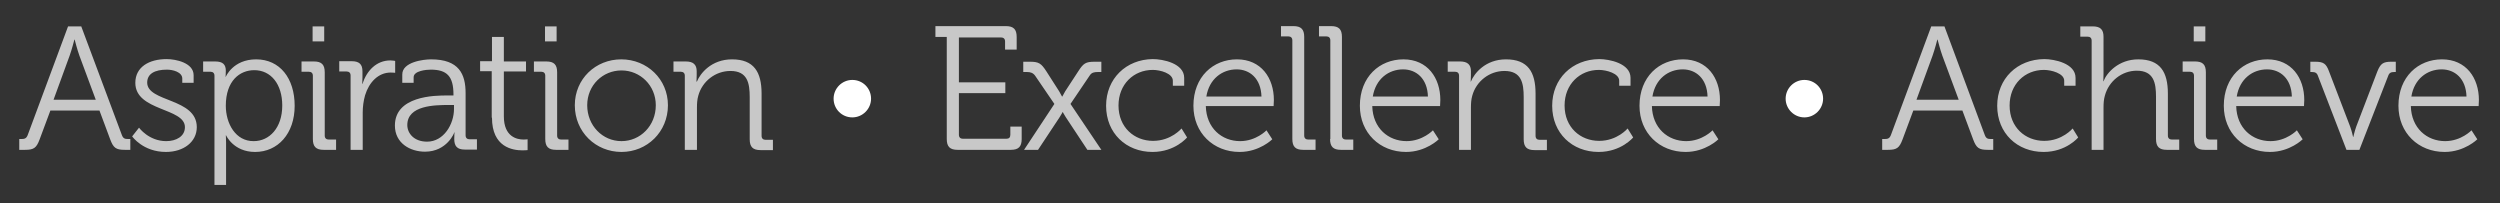 <?xml version="1.0" encoding="utf-8"?>
<!-- Generator: Adobe Illustrator 25.0.1, SVG Export Plug-In . SVG Version: 6.00 Build 0)  -->
<svg version="1.1" id="Layer_1" xmlns="http://www.w3.org/2000/svg" xmlns:xlink="http://www.w3.org/1999/xlink" x="0px" y="0px"
	 viewBox="0 0 947.7 77" style="enable-background:new 0 0 947.7 77;" xml:space="preserve">
<rect x="0" y="0" width="947.7" height="77" fill="#333333" stroke="none"/>
<style type="text/css">
	.st0{clip-path:url(#SVGID_2_);fill:#C8C8C8;}
	.st1{clip-path:url(#SVGID_2_);fill:#FFFFFF;}
</style>
<g>
	<defs>
		<rect id="SVGID_1_" x="7.3" y="10" width="932.5" height="60.1"/>
	</defs>
	<clipPath id="SVGID_2_">
		<use xlink:href="#SVGID_1_"  style="overflow:visible;"/>
	</clipPath>
	<path class="st0" d="M914.1,36.6c1.1-6.7,6-10.3,11.5-10.3c4.9,0,9.2,3.4,9.4,10.3H914.1z M909.2,40.1c0,10.3,7.6,17.5,17.5,17.5
		c7.6,0,12.4-4.8,12.4-4.8l-2.2-3.4c0,0-3.9,4.1-10,4.1c-6.9,0-12.8-4.9-13-13.3h25.7c0,0,0.1-1.5,0.1-2.3c0-8.3-4.8-15.4-14-15.4
		C916.7,22.5,909.2,29.1,909.2,40.1 M889.5,56.8h4.9l10.9-28c0.4-1.2,1.1-1.5,2.3-1.5h0.6v-3.9h-1.7c-3.1,0-4.1,0.7-5.3,3.7l-8,20.9
		c-0.6,1.7-1.1,3.9-1.1,3.9H892c0,0-0.5-2.3-1.1-3.9l-8-20.9c-1.1-3-2.1-3.7-5.3-3.7h-1.8v3.9h0.6c1.2,0,1.9,0.3,2.3,1.5L889.5,56.8
		z M847.9,36.6c1.1-6.7,6-10.3,11.5-10.3c4.9,0,9.2,3.4,9.4,10.3H847.9z M843,40.1c0,10.3,7.6,17.5,17.5,17.5
		c7.6,0,12.4-4.8,12.4-4.8l-2.2-3.4c0,0-3.9,4.1-10,4.1c-6.9,0-12.8-4.9-13-13.3h25.7c0,0,0.1-1.5,0.1-2.3c0-8.3-4.8-15.4-14-15.4
		C850.5,22.5,843,29.1,843,40.1 M831.7,52.7c0,2.9,1.2,4.1,4.1,4.1h4.7v-3.9h-2.8c-0.9,0-1.5-0.5-1.5-1.5v-24c0-2.9-1.2-4.1-4.1-4.1
		h-4.7v3.9h2.8c0.9,0,1.5,0.5,1.5,1.5V52.7z M831.6,15.7h4.4V10h-4.4V15.7z M792.9,56.8h4.5v-16c0-1.6,0.1-3.1,0.5-4.5
		c1.5-5.6,6.5-9.5,12.1-9.5c6.5,0,7.3,4.7,7.3,9.9v16c0,2.9,1.2,4.1,4.1,4.1h4.7v-3.9h-2.8c-0.9,0-1.5-0.5-1.5-1.5V35.5
		c0-8.2-2.9-13-11.2-13c-7.5,0-12,5.1-13.2,8.3h-0.1c0,0,0.1-1.2,0.1-2.7V13.9c0-2.7-1.2-3.9-4.1-3.9h-4.7v3.9h2.8
		c0.9,0,1.5,0.5,1.5,1.5V56.8z M757.1,40.1c0,10.4,7.6,17.5,17.6,17.5c8.6,0,13.1-5.5,13.1-5.5l-2.1-3.4c0,0-3.9,4.7-10.8,4.7
		c-7.1,0-13.1-5.1-13.1-13.4c0-8.1,5.8-13.5,13-13.5c2.8,0,7.7,1.3,7.7,4.1v1.9h4.3v-3c0-5.5-8.1-7.1-11.9-7.1
		C764.7,22.5,757.1,29.8,757.1,40.1 M726.5,37.8l6.1-16.7c0.8-2.2,1.8-6.1,1.8-6.1h0.1c0,0,1,3.9,1.8,6.1l6.2,16.7H726.5z
		 M713.5,56.8h2.2c3.3,0,4.3-0.7,5.5-3.9l4.1-11h18.6l4.1,11c1.2,3.2,2.2,3.9,5.5,3.9h2.1v-4.1h-0.8c-1.3,0-1.9-0.2-2.4-1.5
		L737.1,10h-5l-15.3,41.2c-0.5,1.3-1.2,1.5-2.4,1.5h-0.9V56.8z"/>
	<path class="st1" d="M684,44.5c3.9,0,7.1-3.2,7.1-7.1c0-3.9-3.1-7.1-7.1-7.1c-3.9,0-7.1,3.2-7.1,7.1
		C676.9,41.3,680.1,44.5,684,44.5"/>
	<path class="st0" d="M626.4,36.6c1.1-6.7,6-10.3,11.5-10.3c4.9,0,9.2,3.4,9.4,10.3H626.4z M621.5,40.1c0,10.3,7.6,17.5,17.5,17.5
		c7.6,0,12.4-4.8,12.4-4.8l-2.2-3.4c0,0-3.9,4.1-10,4.1c-6.9,0-12.8-4.9-13-13.3h25.7c0,0,0.1-1.5,0.1-2.3c0-8.3-4.8-15.4-14-15.4
		C629,22.5,621.5,29.1,621.5,40.1 M588.4,40.1c0,10.4,7.6,17.5,17.6,17.5c8.6,0,13.1-5.5,13.1-5.5l-2.1-3.4c0,0-3.9,4.7-10.8,4.7
		c-7.1,0-13.1-5.1-13.1-13.4c0-8.1,5.8-13.5,13-13.5c2.8,0,7.7,1.3,7.7,4.1v1.9h4.3v-3c0-5.5-8.1-7.1-11.9-7.1
		C596,22.5,588.4,29.8,588.4,40.1 M553.1,56.8h4.5v-16c0-1.6,0.1-3.1,0.5-4.5c1.5-5.5,6.5-9.4,12.2-9.4c6.5,0,7.3,4.7,7.3,9.9v16
		c0,2.9,1.2,4.1,4.1,4.1h4.7v-3.9h-2.8c-0.9,0-1.5-0.5-1.5-1.5V35.5c0-8.2-2.9-13-11.2-13c-7.9,0-12.1,5.4-13.3,8.4h-0.1
		c0,0,0.1-1.1,0.1-2.4V27c0-2.5-1.3-3.7-4.1-3.7h-4.7v3.9h2.8c0.9,0,1.5,0.5,1.5,1.5V56.8z M520.4,36.6c1.1-6.7,6-10.3,11.5-10.3
		c4.9,0,9.2,3.4,9.4,10.3H520.4z M515.5,40.1c0,10.3,7.6,17.5,17.5,17.5c7.6,0,12.4-4.8,12.4-4.8l-2.2-3.4c0,0-3.9,4.1-10,4.1
		c-6.9,0-12.8-4.9-13-13.3h25.7c0,0,0.1-1.5,0.1-2.3c0-8.3-4.8-15.4-14-15.4C523,22.5,515.5,29.1,515.5,40.1 M504.2,52.7
		c0,2.9,1.2,4.1,4.1,4.1h4.7v-3.9h-2.8c-0.9,0-1.5-0.5-1.5-1.5V14c0-2.9-1.2-4.1-4.1-4.1H500v3.9h2.8c0.9,0,1.5,0.5,1.5,1.5V52.7z
		 M489.9,52.7c0,2.9,1.2,4.1,4.1,4.1h4.7v-3.9h-2.8c-0.9,0-1.5-0.5-1.5-1.5V14c0-2.9-1.2-4.1-4.1-4.1h-4.7v3.9h2.8
		c0.9,0,1.5,0.5,1.5,1.5V52.7z M457.3,36.6c1.1-6.7,6-10.3,11.5-10.3c4.9,0,9.2,3.4,9.4,10.3H457.3z M452.4,40.1
		c0,10.3,7.6,17.5,17.5,17.5c7.6,0,12.4-4.8,12.4-4.8l-2.2-3.4c0,0-3.9,4.1-10,4.1c-6.9,0-12.8-4.9-13-13.3h25.7
		c0,0,0.1-1.5,0.1-2.3c0-8.3-4.8-15.4-14-15.4C459.9,22.5,452.4,29.1,452.4,40.1 M419.3,40.1c0,10.4,7.6,17.5,17.6,17.5
		c8.6,0,13.1-5.5,13.1-5.5l-2.1-3.4c0,0-3.9,4.7-10.8,4.7c-7.1,0-13.1-5.1-13.1-13.4c0-8.1,5.8-13.5,13-13.5c2.8,0,7.6,1.3,7.6,4.1
		v1.9h4.3v-3c0-5.5-8.1-7.1-11.9-7.1C426.9,22.5,419.3,29.8,419.3,40.1 M388.2,56.8h5.3l8.2-12.4c0.6-0.9,1.1-1.9,1.1-1.9h0.1
		c0,0,0.5,1,1.1,1.9l8.2,12.4h5.3l-11.7-17.4l7.3-10.8c0.7-1.1,1.7-1.3,3.1-1.3h1.3v-3.9H415c-3.5,0-4.3,0.6-6.3,3.7l-4.9,7.5
		c-0.5,0.9-1.1,2-1.1,2h-0.1c0,0-0.6-1.1-1.1-2l-4.8-7.5c-2-3.1-2.9-3.7-6.3-3.7h-2.5v3.9h1.4c1.3,0,2.3,0.3,3.1,1.4l7.3,10.7
		L388.2,56.8z M358.9,52.7c0,2.9,1.2,4.1,4.1,4.1h20.2c2.9,0,4.1-1.2,4.1-4.1V48h-4.3v3.1c0,1-0.5,1.5-1.5,1.5H365
		c-0.9,0-1.5-0.5-1.5-1.5V35.3h17.6v-4.1h-17.6v-17h16c0.9,0,1.5,0.5,1.5,1.5v3.1h4.4V14c0-2.9-1.2-4.1-4.1-4.1h-26.7v4.1h4.3V52.7z
		"/>
	<path class="st1" d="M323.1,44.5c3.9,0,7.1-3.2,7.1-7.1c0-3.9-3.1-7.1-7.1-7.1c-3.9,0-7.1,3.2-7.1,7.1
		C316,41.3,319.1,44.5,323.1,44.5"/>
	<path class="st0" d="M259.7,56.8h4.5v-16c0-1.6,0.1-3.1,0.5-4.5c1.5-5.5,6.5-9.4,12.2-9.4c6.5,0,7.3,4.7,7.3,9.9v16
		c0,2.9,1.2,4.1,4.1,4.1h4.7v-3.9h-2.8c-0.9,0-1.5-0.5-1.5-1.5V35.5c0-8.2-2.9-13-11.2-13c-7.9,0-12.1,5.4-13.3,8.4H264
		c0,0,0.1-1.1,0.1-2.4V27c0-2.5-1.3-3.7-4.1-3.7h-4.7v3.9h2.8c0.9,0,1.5,0.5,1.5,1.5V56.8z M222.6,39.9c0-7.6,5.9-13.2,13-13.2
		c7.1,0,13,5.7,13,13.2c0,7.8-5.9,13.6-13,13.6C228.4,53.5,222.6,47.6,222.6,39.9 M217.9,39.9c0,10.1,7.9,17.7,17.7,17.7
		c9.7,0,17.6-7.6,17.6-17.7c0-9.9-7.9-17.4-17.7-17.4C225.8,22.5,217.9,29.9,217.9,39.9 M206.7,52.7c0,2.9,1.2,4.1,4.1,4.1h4.7v-3.9
		h-2.8c-0.9,0-1.5-0.5-1.5-1.5v-24c0-2.9-1.2-4.1-4.1-4.1h-4.7v3.9h2.8c0.9,0,1.5,0.5,1.5,1.5V52.7z M206.6,15.7h4.4V10h-4.4V15.7z
		 M186.5,44.6c0,11.2,7.8,12.4,11.6,12.4c1.1,0,1.9-0.1,1.9-0.1v-4.1c0,0-0.6,0.1-1.5,0.1c-2.5,0-7.5-1-7.5-8.8v-17h8.4v-3.8H191V14
		h-4.5v9.2h-4.5v3.8h4.4V44.6z M154.4,47.4c0-7.5,10.5-7.6,15.8-7.6h1.9v1.5c0,5.8-3.9,12.4-10.2,12.4
		C156.9,53.7,154.4,50.5,154.4,47.4 M149.7,47.6c0,6.7,5.8,9.9,11.4,9.9c8.4,0,11.2-7.3,11.1-7.3h0.1c0,0-0.1,1-0.1,2.5
		c0,2.7,1.1,4,4,4h4.6v-3.9h-2.8c-0.9,0-1.5-0.5-1.5-1.5v-16c0-7.2-2.5-12.8-13.1-12.8c-2.9,0-10.9,1-10.9,5.7v3.2h4.3v-2.1
		c0-2.5,4.9-2.9,6.5-2.9c6.1,0,8.6,2.5,8.6,9.4v0.4h-1.9C164.4,36.1,149.7,36.5,149.7,47.6 M133,56.8h4.5V42.6
		c0-2.1,0.3-4.4,0.9-6.5c1.5-4.9,5-8.6,9.7-8.6c0.9,0,1.7,0.1,1.7,0.1v-4.5c0,0-0.9-0.2-1.8-0.2c-5.3,0-9,3.9-10.6,8.9h-0.1
		c0,0,0.1-1.1,0.1-2.5v-2.3c0-2.7-1.3-3.8-4.1-3.8h-4.7v3.9h2.8c0.9,0,1.5,0.5,1.5,1.5V56.8z M118.6,52.7c0,2.9,1.2,4.1,4.1,4.1h4.7
		v-3.9h-2.8c-0.9,0-1.5-0.5-1.5-1.5v-24c0-2.9-1.2-4.1-4.1-4.1h-4.7v3.9h2.8c0.9,0,1.5,0.5,1.5,1.5V52.7z M118.5,15.7h4.4V10h-4.4
		V15.7z M85.6,40.1c0-9.5,5.3-13.5,10.8-13.5c6.3,0,10.6,5.3,10.6,13.4c0,8.5-4.9,13.5-10.8,13.5C89.3,53.6,85.6,46.8,85.6,40.1
		 M81.2,70.1h4.5V54.2c0-1.7-0.1-2.9-0.1-2.9h0.1c0,0,2.8,6.3,11,6.3c8.6,0,15-6.9,15-17.5c0-10.4-5.6-17.6-14.6-17.6
		c-8.8,0-11.5,6.6-11.5,6.6h-0.1c0,0,0.1-0.9,0.1-2.3c0-2.3-1.1-3.5-4-3.5H77v3.9h2.8c0.9,0,1.5,0.5,1.5,1.5V70.1z M50.1,51.7
		c0,0,4.1,5.9,12.8,5.9c6.7,0,11.7-3.8,11.7-9.4c0-11.1-18.8-9.4-18.8-16.9c0-3.3,2.8-4.9,7.5-4.9c2.2,0,5.8,0.9,5.8,3.4v1.6h4.3
		v-2.9c0-4.7-6.8-6.1-10.2-6.1c-6.7,0-11.9,3-11.9,9c0,10.8,18.8,9.4,18.8,16.8c0,3.5-3.3,5.3-7.1,5.3c-6.6,0-10.3-5.1-10.3-5.1
		L50.1,51.7z M20.3,37.8l6.1-16.7c0.8-2.2,1.8-6.1,1.8-6.1h0.1c0,0,1,3.9,1.8,6.1l6.2,16.7H20.3z M7.3,56.8h2.2
		c3.3,0,4.3-0.7,5.5-3.9l4.1-11h18.6l4.1,11c1.2,3.2,2.2,3.9,5.5,3.9h2.1v-4.1h-0.8c-1.3,0-1.9-0.2-2.4-1.5L30.8,10h-5L10.5,51.2
		c-0.5,1.3-1.2,1.5-2.4,1.5H7.3V56.8z"/>
</g>
</svg>
